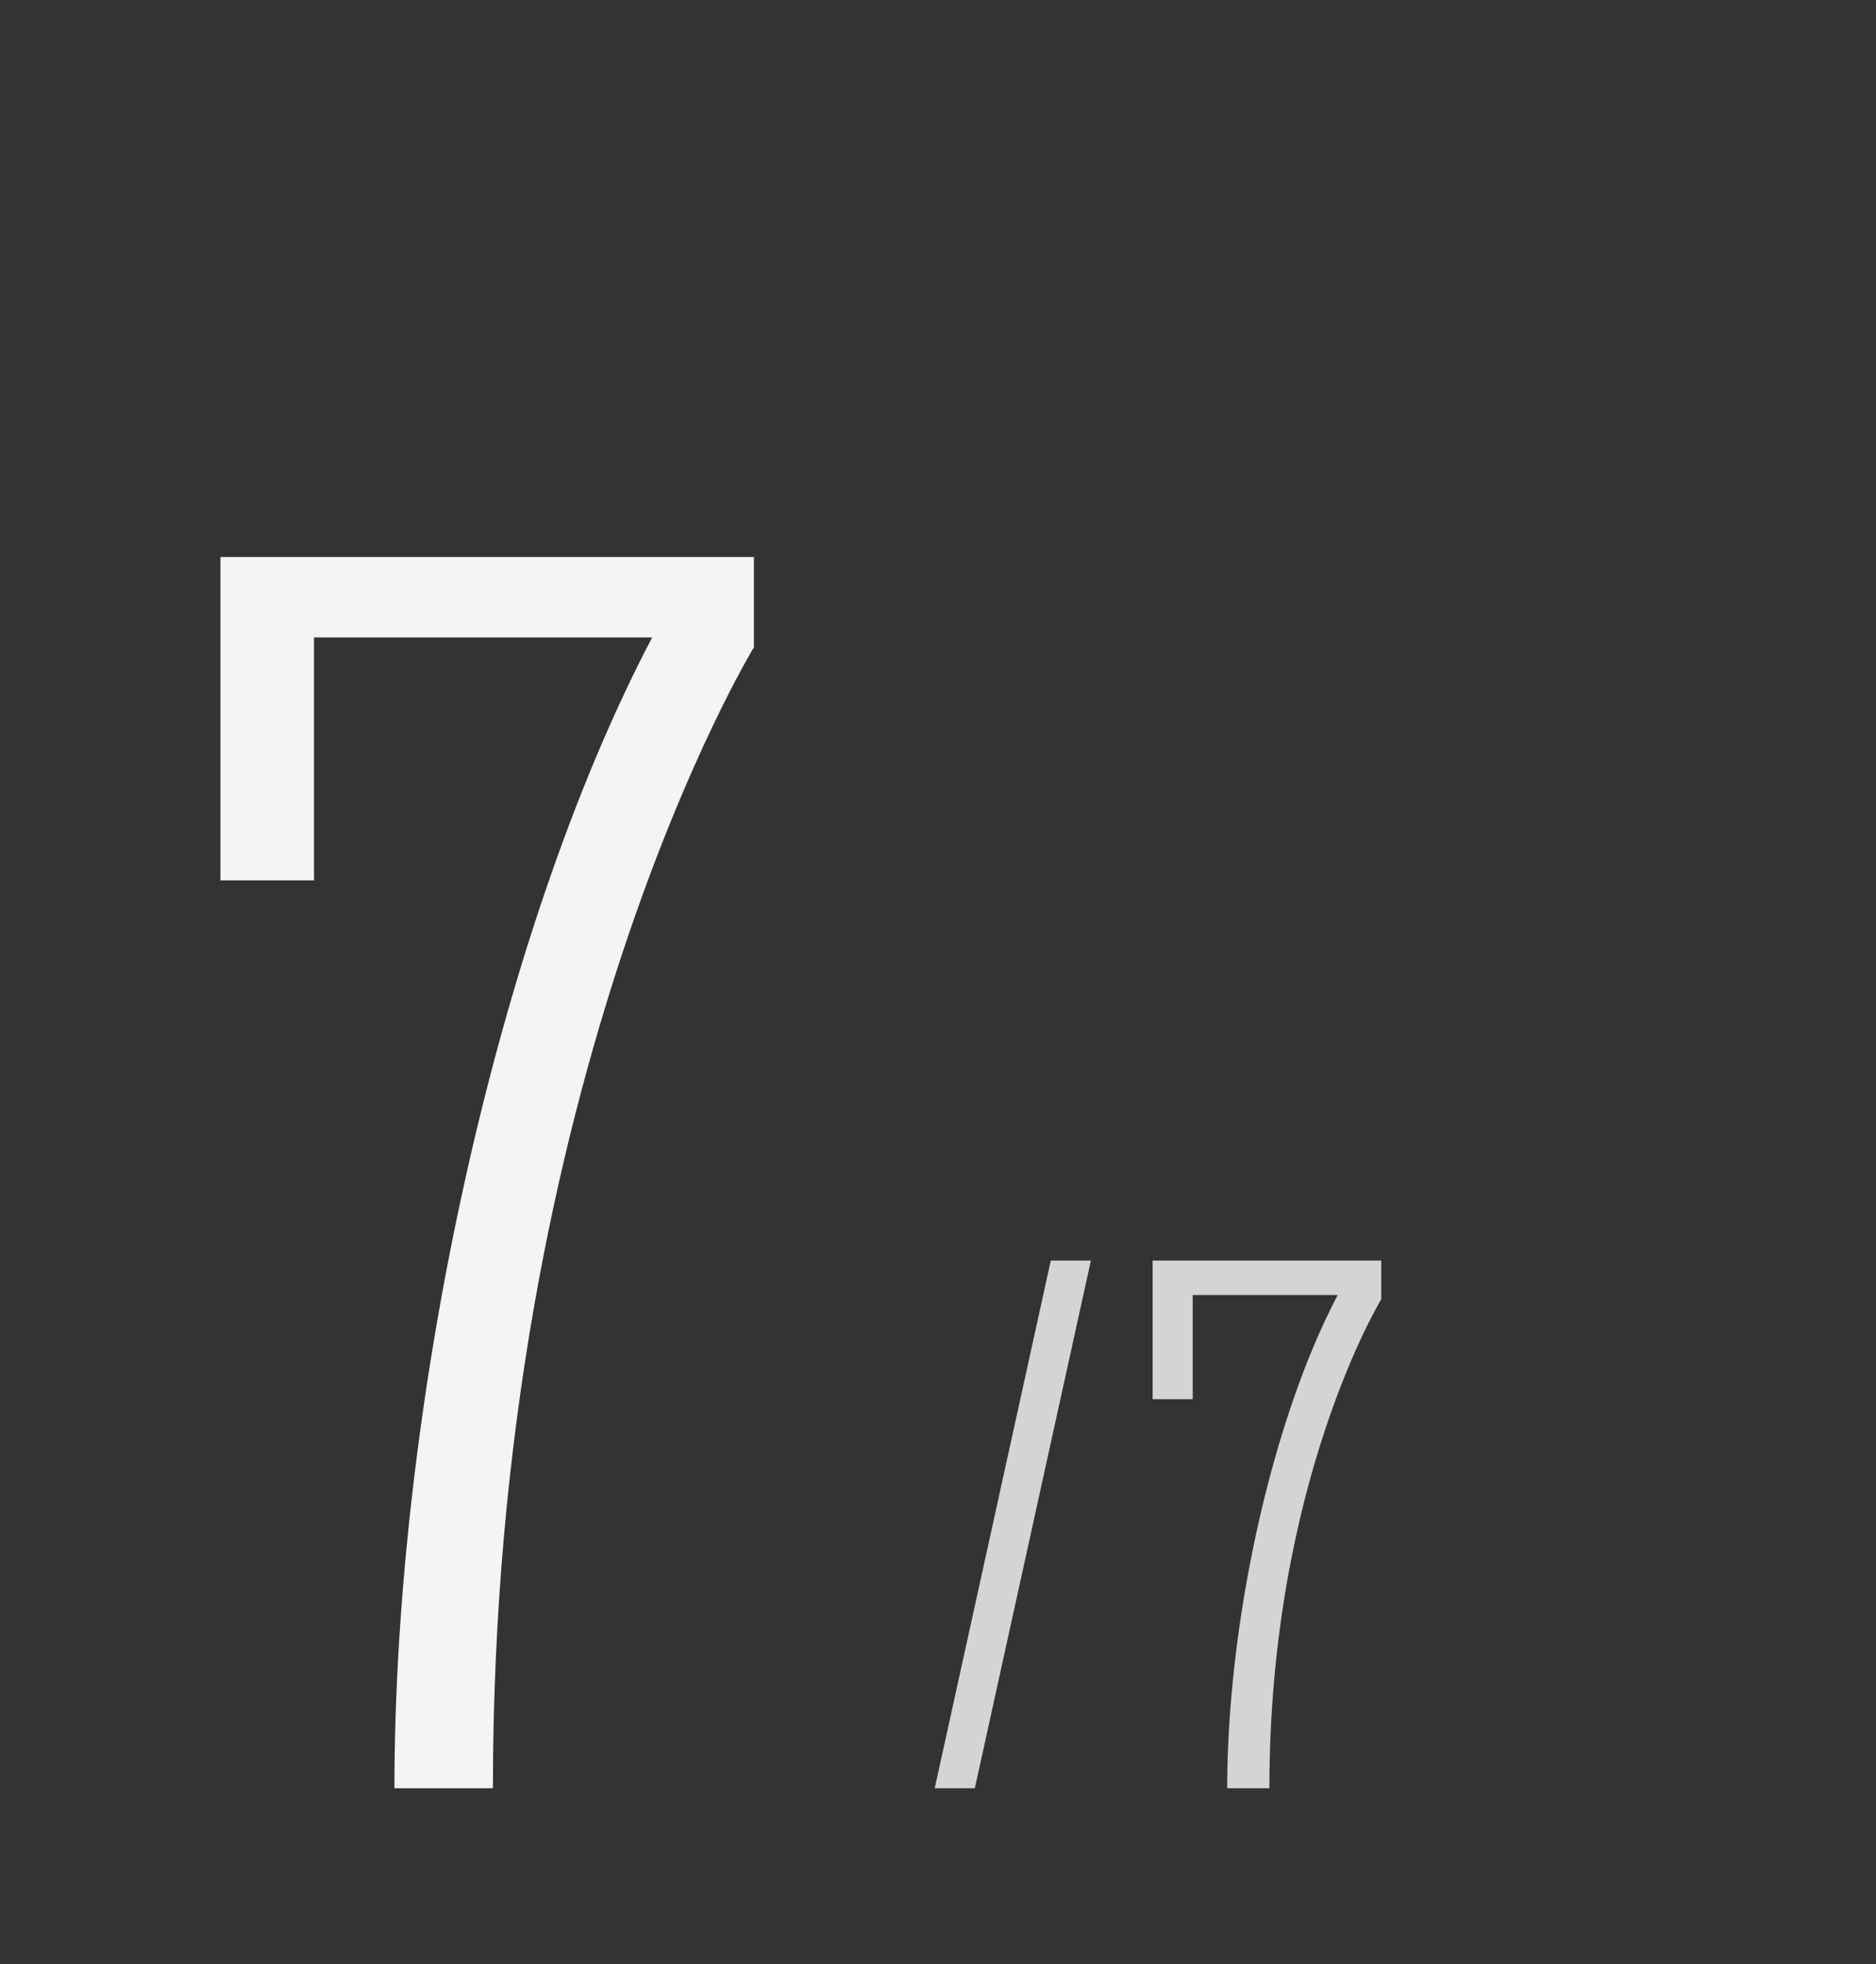 <?xml version="1.0" encoding="UTF-8"?> <svg xmlns="http://www.w3.org/2000/svg" width="64" height="67" viewBox="0 0 64 67" fill="none"><rect x="0" y="0" width="64" height="67" fill="#333333" stroke="none"/><g clip-path="url(#clip0_1332_956)"><path d="M25.72 19V22.08C25.72 22.08 16.816 36.64 16.816 61H13.456C13.456 48.12 16.872 31.992 22.248 21.744H10.712V30.032H7.52V19H25.72Z" fill="#F4F4F4"></path></g><path d="M35.848 43H37.216L33.256 61H31.888L35.848 43ZM47.122 43V44.32C47.122 44.32 43.306 50.56 43.306 61H41.866C41.866 55.48 43.33 48.568 45.634 44.176H40.69V47.728H39.322V43H47.122Z" fill="#D4D4D4"></path><defs><clipPath id="clip0_1332_956"><rect width="31" height="67" fill="white"></rect></clipPath></defs></svg> 